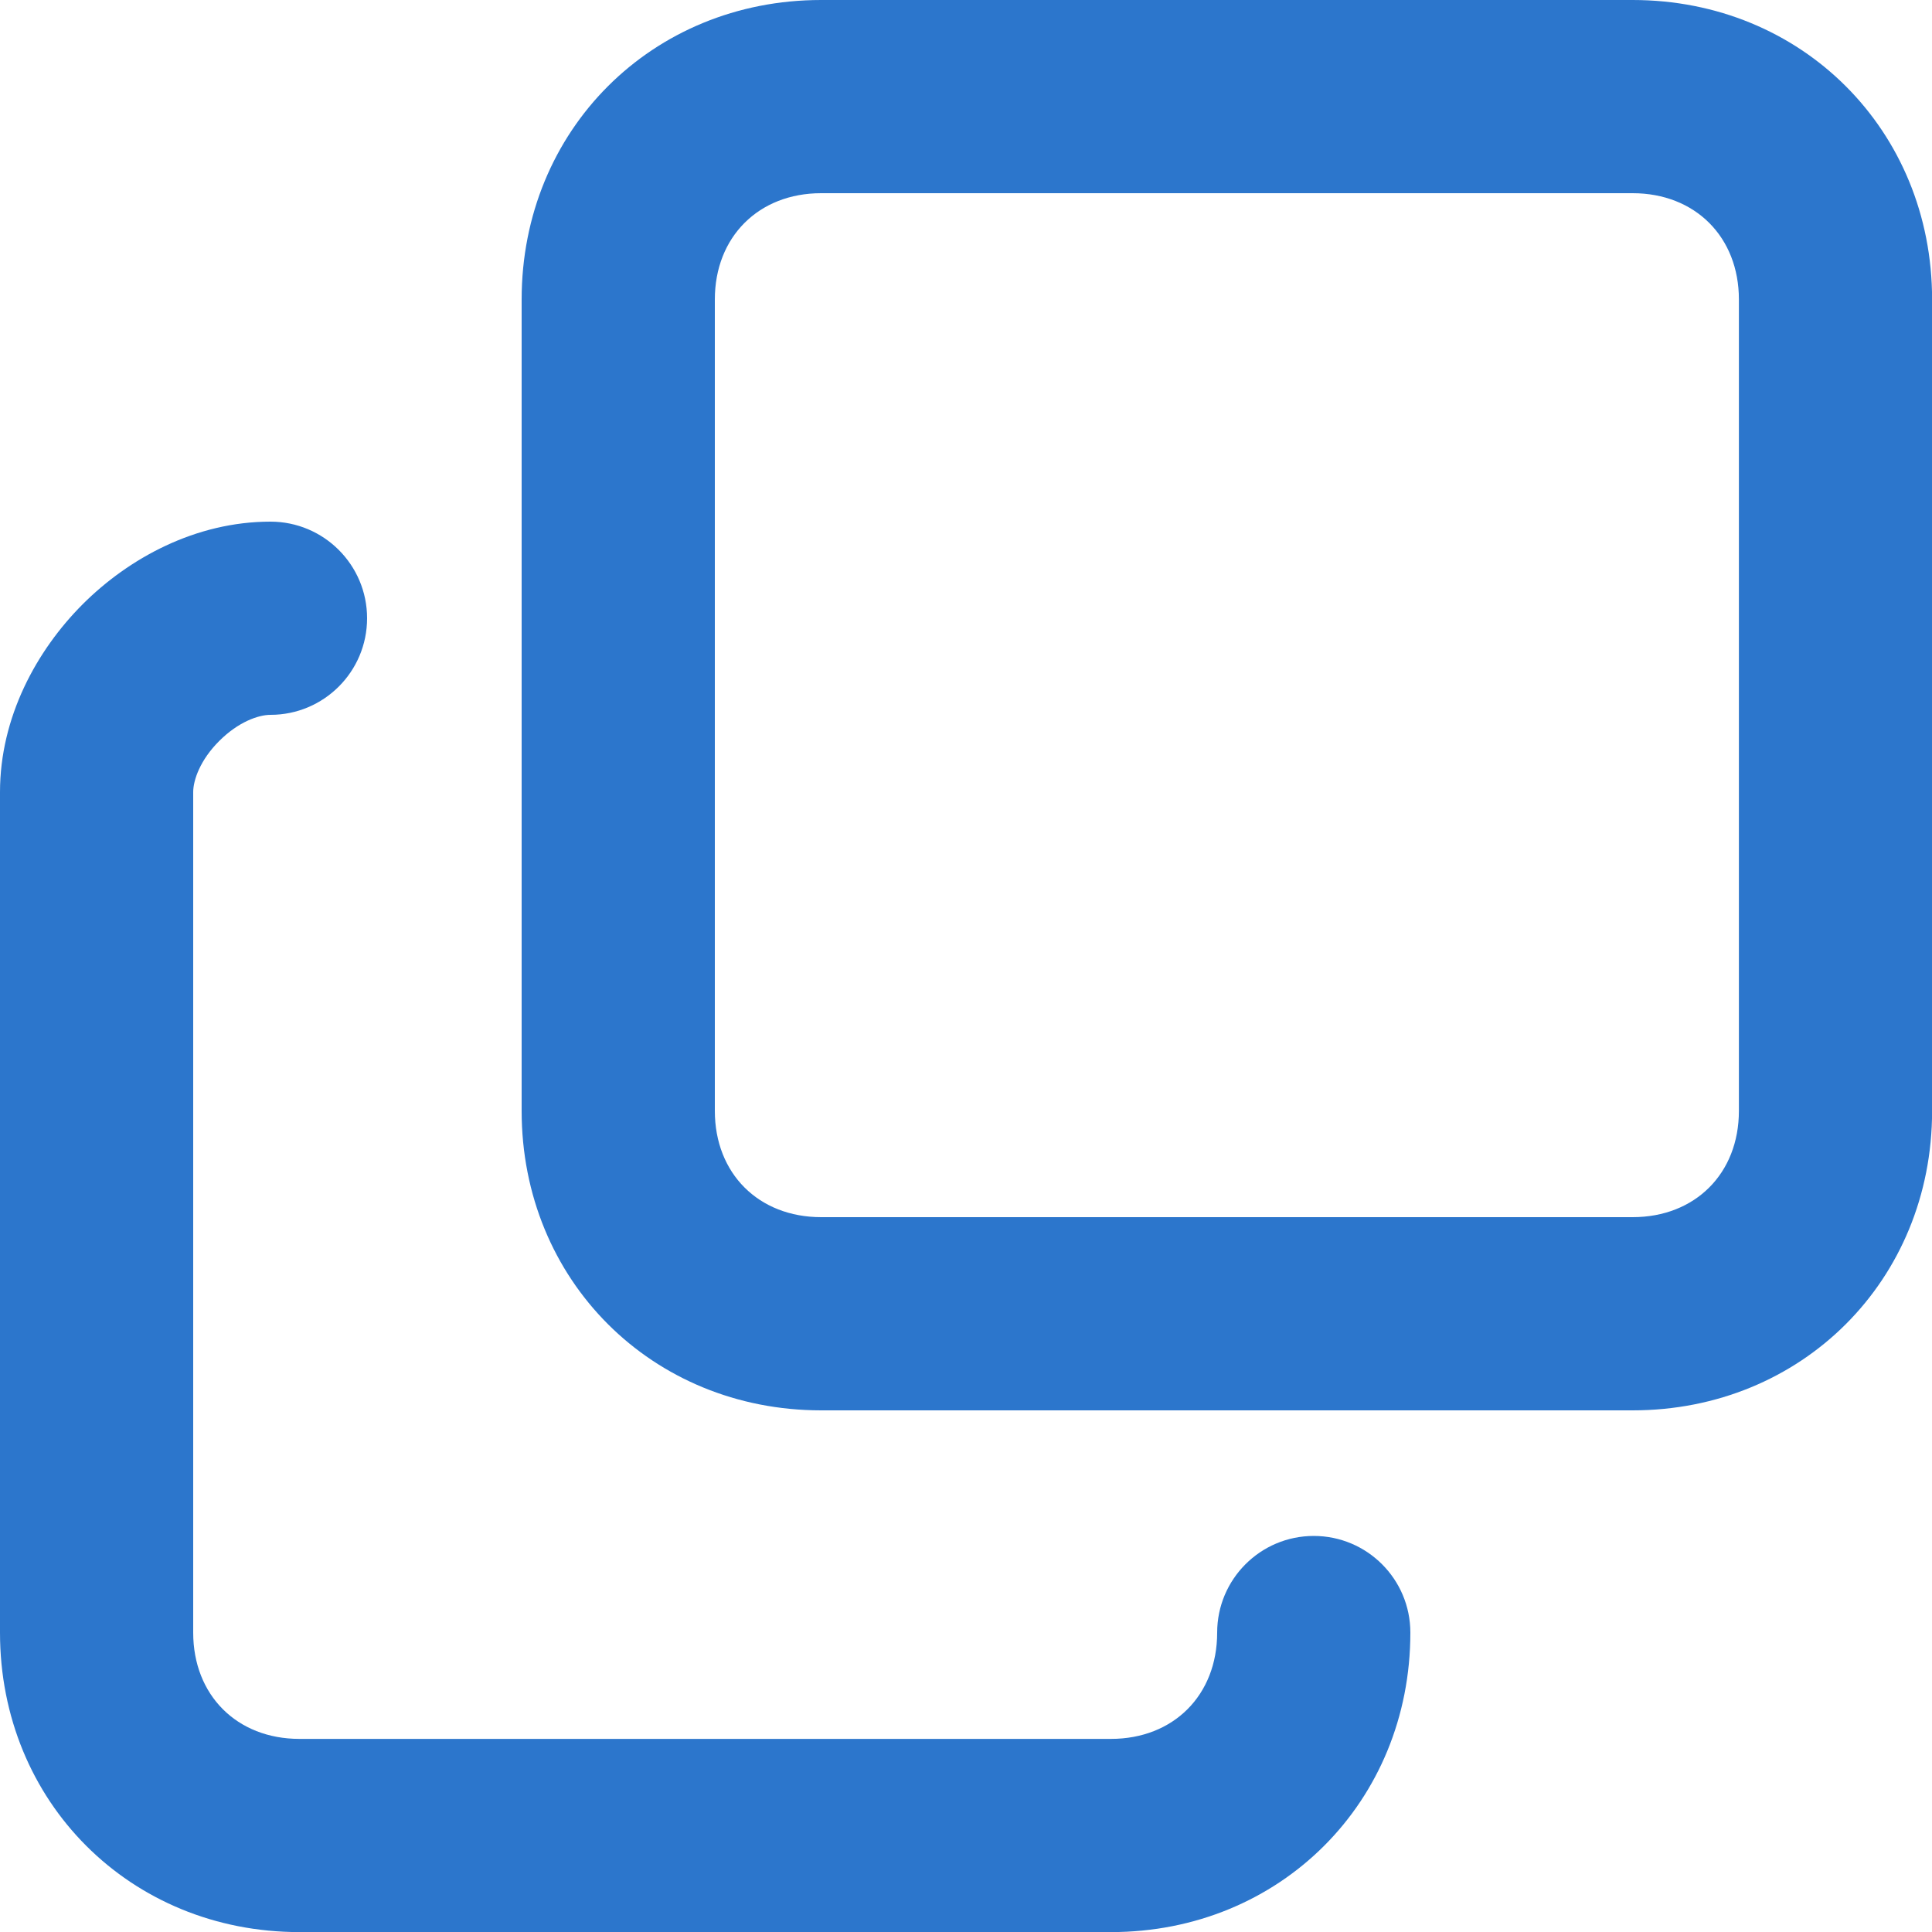 <svg width="20" height="20" viewBox="0 0 20 20" fill="none" xmlns="http://www.w3.org/2000/svg">
<g id="Icon_&#209;&#129;opy">
<path id="Vector 21 (Stroke)" fill-rule="evenodd" clip-rule="evenodd" d="M0.855 6.256C1.333 5.778 2.025 5.4 2.8 5.4C3.352 5.4 3.8 5.848 3.8 6.4C3.8 6.953 3.352 7.4 2.8 7.4C2.675 7.4 2.467 7.473 2.27 7.67C2.072 7.867 2 8.076 2 8.2H1H0C0 7.425 0.378 6.734 0.855 6.256ZM3.1 19.001V20.001C1.348 20.001 0 18.653 0 16.901V8.2H1H2V16.901C2 17.548 2.452 18.001 3.1 18.001V19.001ZM3.1 19.001V18.001H11.5C12.148 18.001 12.6 17.548 12.6 16.901C12.6 16.348 13.048 15.9 13.6 15.9C14.152 15.9 14.6 16.348 14.6 16.901C14.6 18.653 13.252 20.001 11.5 20.001H3.1V19.001Z" fill="#2c76cc"/>
<path id="Vector 22 (Stroke)" fill-rule="evenodd" clip-rule="evenodd" d="M5.4 3.1C5.4 1.348 6.748 0 8.5 0H16.901C18.653 0 20.001 1.348 20.001 3.1V11.5L19.001 11.5L18.001 11.5V3.1C18.001 2.453 17.548 2 16.901 2H8.5C7.853 2 7.4 2.453 7.4 3.1H6.4H5.4ZM8.5 13.6L8.501 12.6H16.901C17.548 12.6 18.001 12.148 18.001 11.5L19.001 11.5L20.001 11.5C20.001 13.253 18.653 14.6 16.901 14.6H8.501L8.5 13.6ZM6.4 3.1H7.4V11.5C7.4 12.148 7.853 12.6 8.501 12.6L8.5 13.6L8.501 14.6C6.748 14.6 5.4 13.253 5.4 11.5V3.1H6.4Z" fill="#2c76cc"/>
</g>
</svg>
